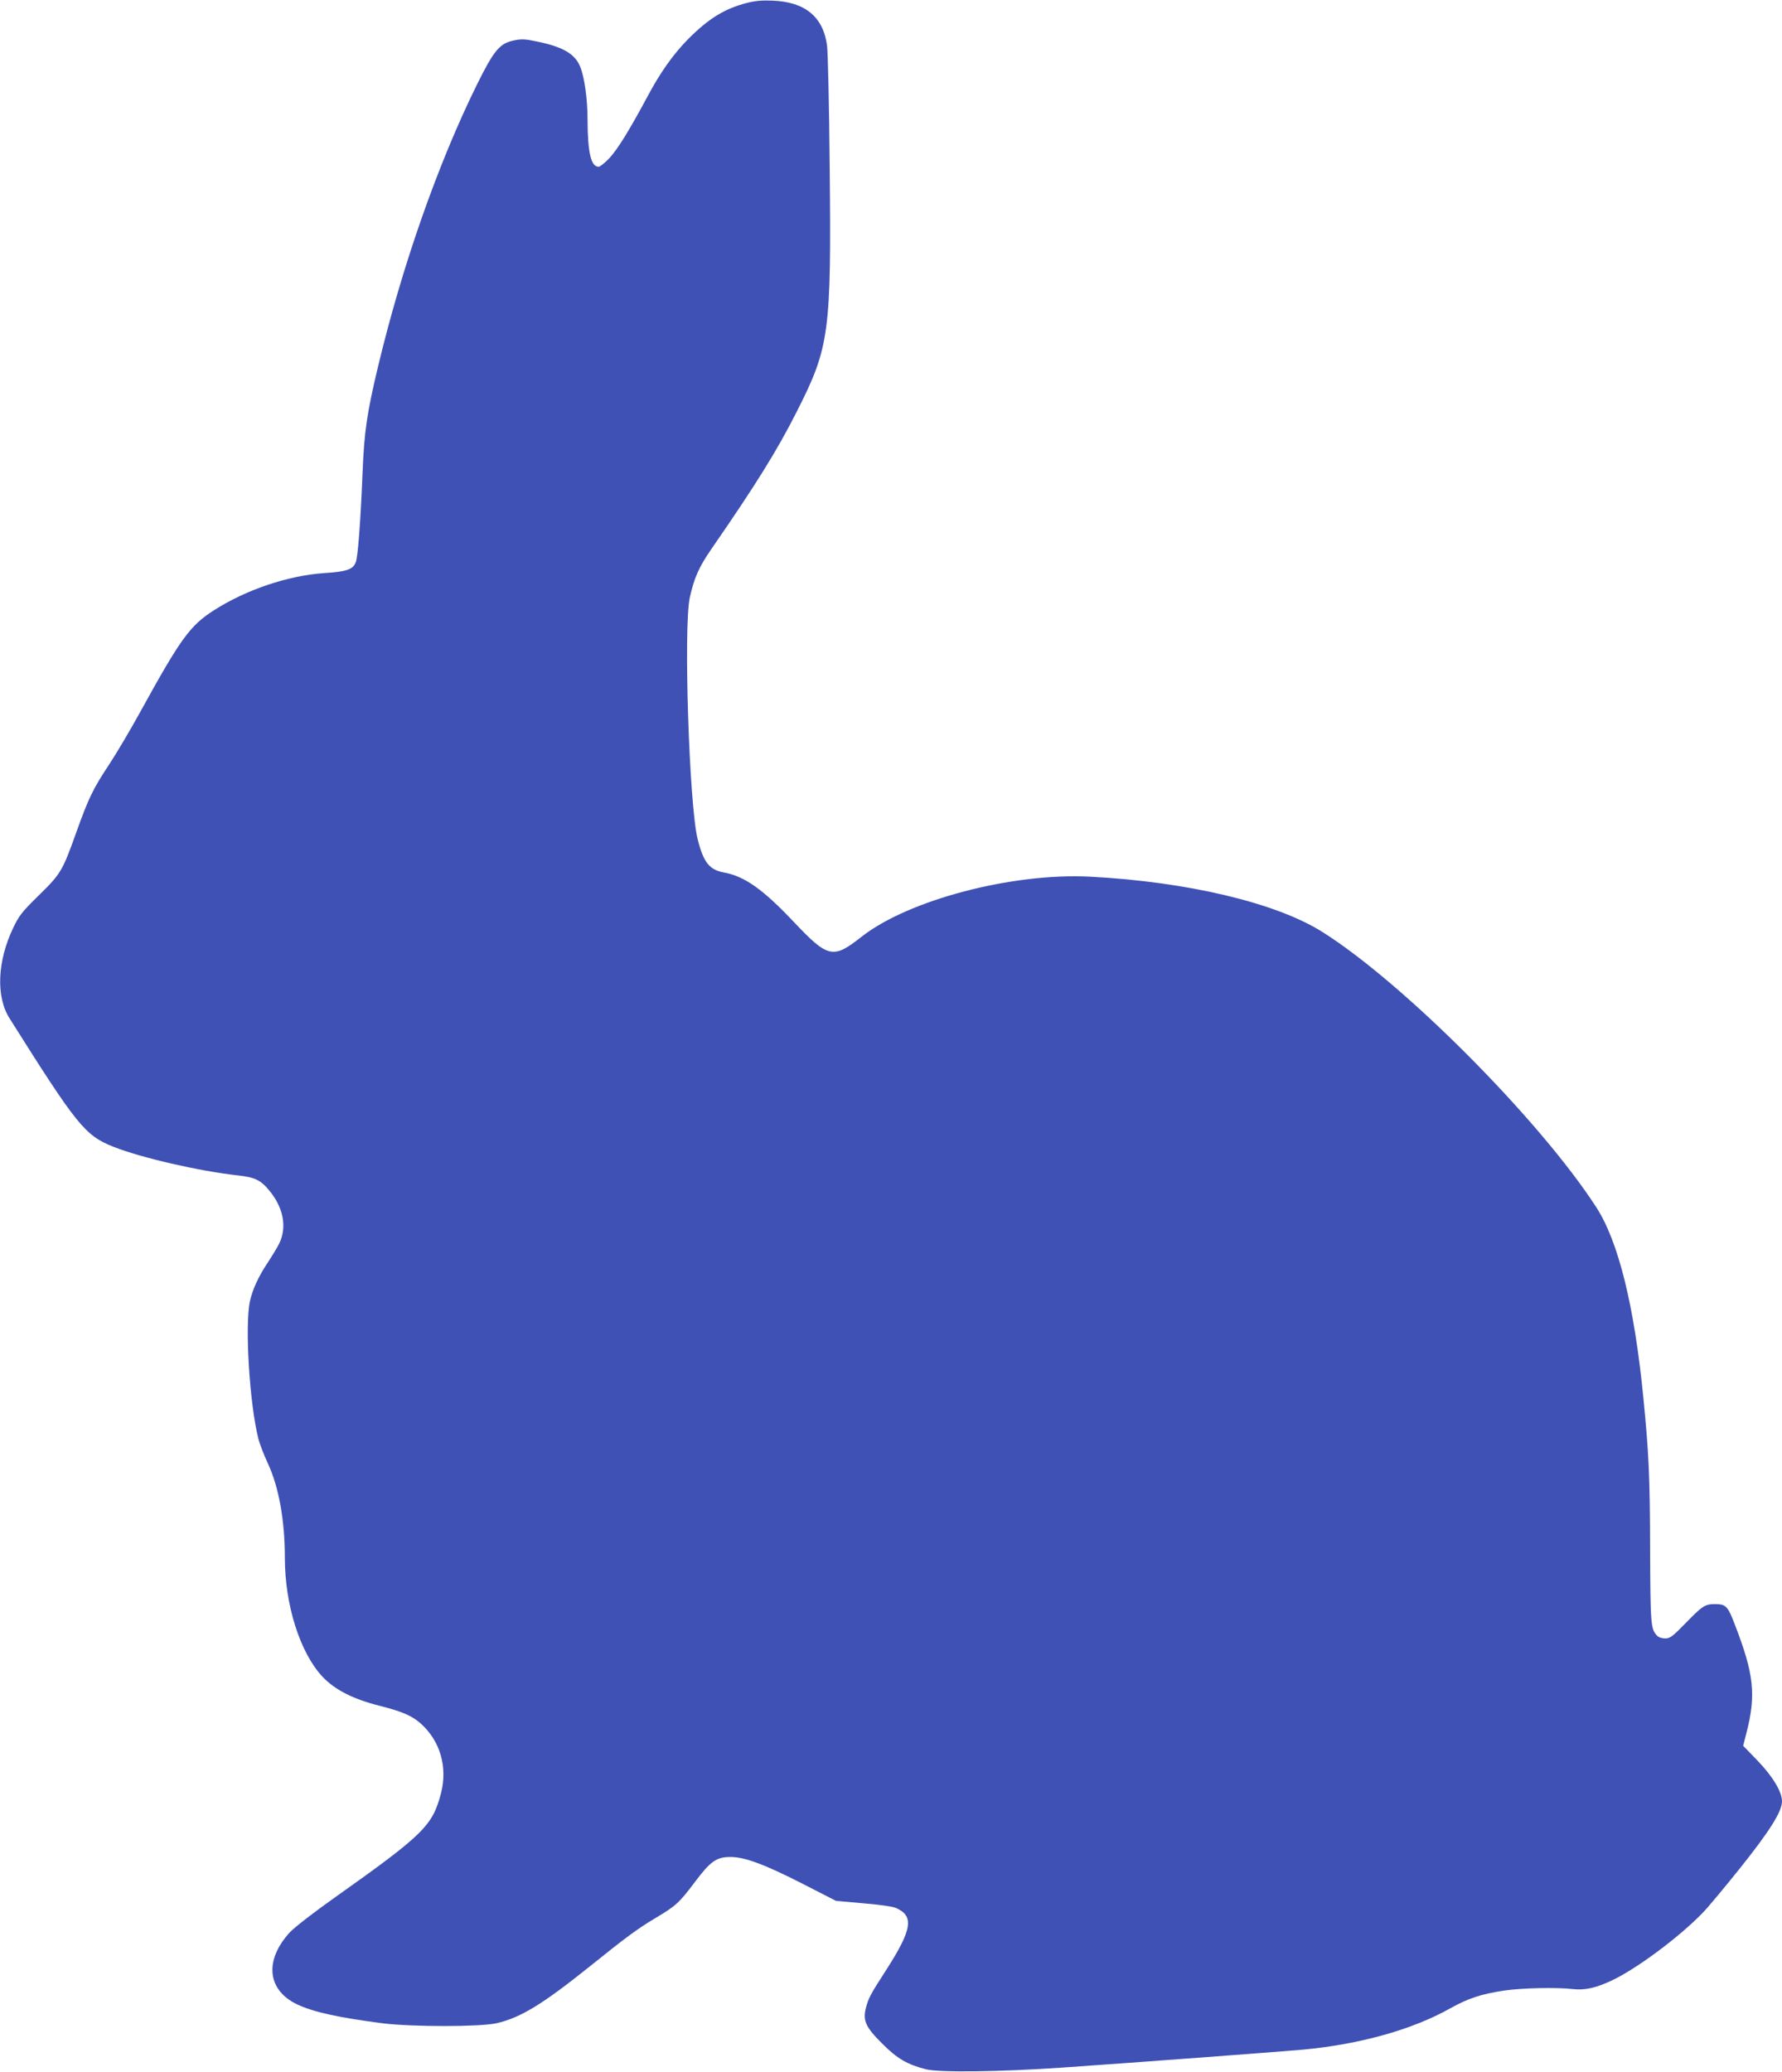 <?xml version="1.0" standalone="no"?>
<!DOCTYPE svg PUBLIC "-//W3C//DTD SVG 20010904//EN"
 "http://www.w3.org/TR/2001/REC-SVG-20010904/DTD/svg10.dtd">
<svg version="1.0" xmlns="http://www.w3.org/2000/svg"
 width="1101pt" height="1280pt" viewBox="0 0 1101 1280"
 preserveAspectRatio="xMidYMid meet">
<g transform="translate(0,1280) scale(0.1,-0.1)"
fill="#3f51b5" stroke="none">
<path d="M4615 12782 c-140 -36 -237 -97 -363 -223 -93 -95 -171 -204 -251
-354 -112 -209 -185 -327 -236 -382 -28 -29 -58 -53 -66 -53 -48 0 -68 86 -69
295 0 123 -19 258 -45 322 -32 81 -109 125 -274 158 -66 14 -90 15 -137 5 -86
-18 -122 -60 -226 -270 -242 -490 -464 -1123 -613 -1747 -68 -285 -85 -401
-95 -653 -13 -318 -29 -520 -42 -553 -17 -45 -58 -58 -197 -67 -221 -15 -482
-103 -680 -230 -148 -95 -205 -174 -456 -630 -59 -107 -145 -253 -192 -324
-99 -150 -125 -203 -203 -421 -84 -235 -95 -253 -230 -385 -104 -102 -122
-125 -158 -200 -99 -207 -108 -426 -23 -560 418 -664 466 -723 641 -793 172
-68 527 -150 769 -177 107 -12 142 -29 195 -94 89 -107 110 -229 60 -329 -15
-29 -45 -78 -66 -110 -59 -87 -98 -171 -114 -245 -32 -152 -2 -633 52 -847 8
-33 35 -103 60 -156 67 -146 104 -350 104 -581 0 -290 93 -585 232 -734 76
-81 190 -139 353 -180 139 -35 201 -62 255 -110 120 -108 166 -268 125 -429
-53 -203 -106 -255 -663 -650 -126 -89 -244 -181 -272 -211 -158 -173 -139
-356 45 -444 99 -47 251 -81 527 -117 184 -23 601 -23 705 0 149 34 283 116
573 348 231 186 301 237 410 302 126 75 146 93 243 222 97 129 133 155 221
155 87 0 211 -46 446 -166 l205 -105 167 -15 c92 -7 183 -20 201 -28 117 -49
104 -133 -61 -389 -94 -145 -107 -170 -122 -229 -20 -78 -2 -119 100 -220 92
-93 156 -130 270 -159 81 -21 463 -16 840 10 421 29 1346 98 1490 111 353 33
677 124 910 255 111 62 189 88 334 110 110 16 323 21 425 9 73 -8 141 7 239
53 153 72 414 266 559 415 34 34 140 162 237 283 181 227 256 346 256 409 0
58 -56 152 -151 251 l-89 92 20 78 c61 237 47 365 -72 672 -43 113 -55 125
-123 125 -61 0 -78 -12 -181 -118 -81 -83 -96 -94 -126 -94 -21 0 -41 7 -51
18 -38 42 -40 65 -42 537 -1 443 -8 590 -41 925 -56 573 -154 971 -292 1184
-349 539 -1193 1387 -1694 1701 -285 179 -834 309 -1433 340 -481 25 -1123
-144 -1412 -371 -176 -139 -207 -132 -418 91 -192 203 -305 283 -433 306 -90
17 -126 63 -162 207 -52 210 -88 1313 -48 1492 27 121 56 187 134 300 276 399
408 612 528 850 201 396 213 486 202 1515 -3 369 -11 703 -16 742 -23 178
-135 271 -335 279 -65 3 -110 -1 -160 -14z"/>
</g>
</svg>
